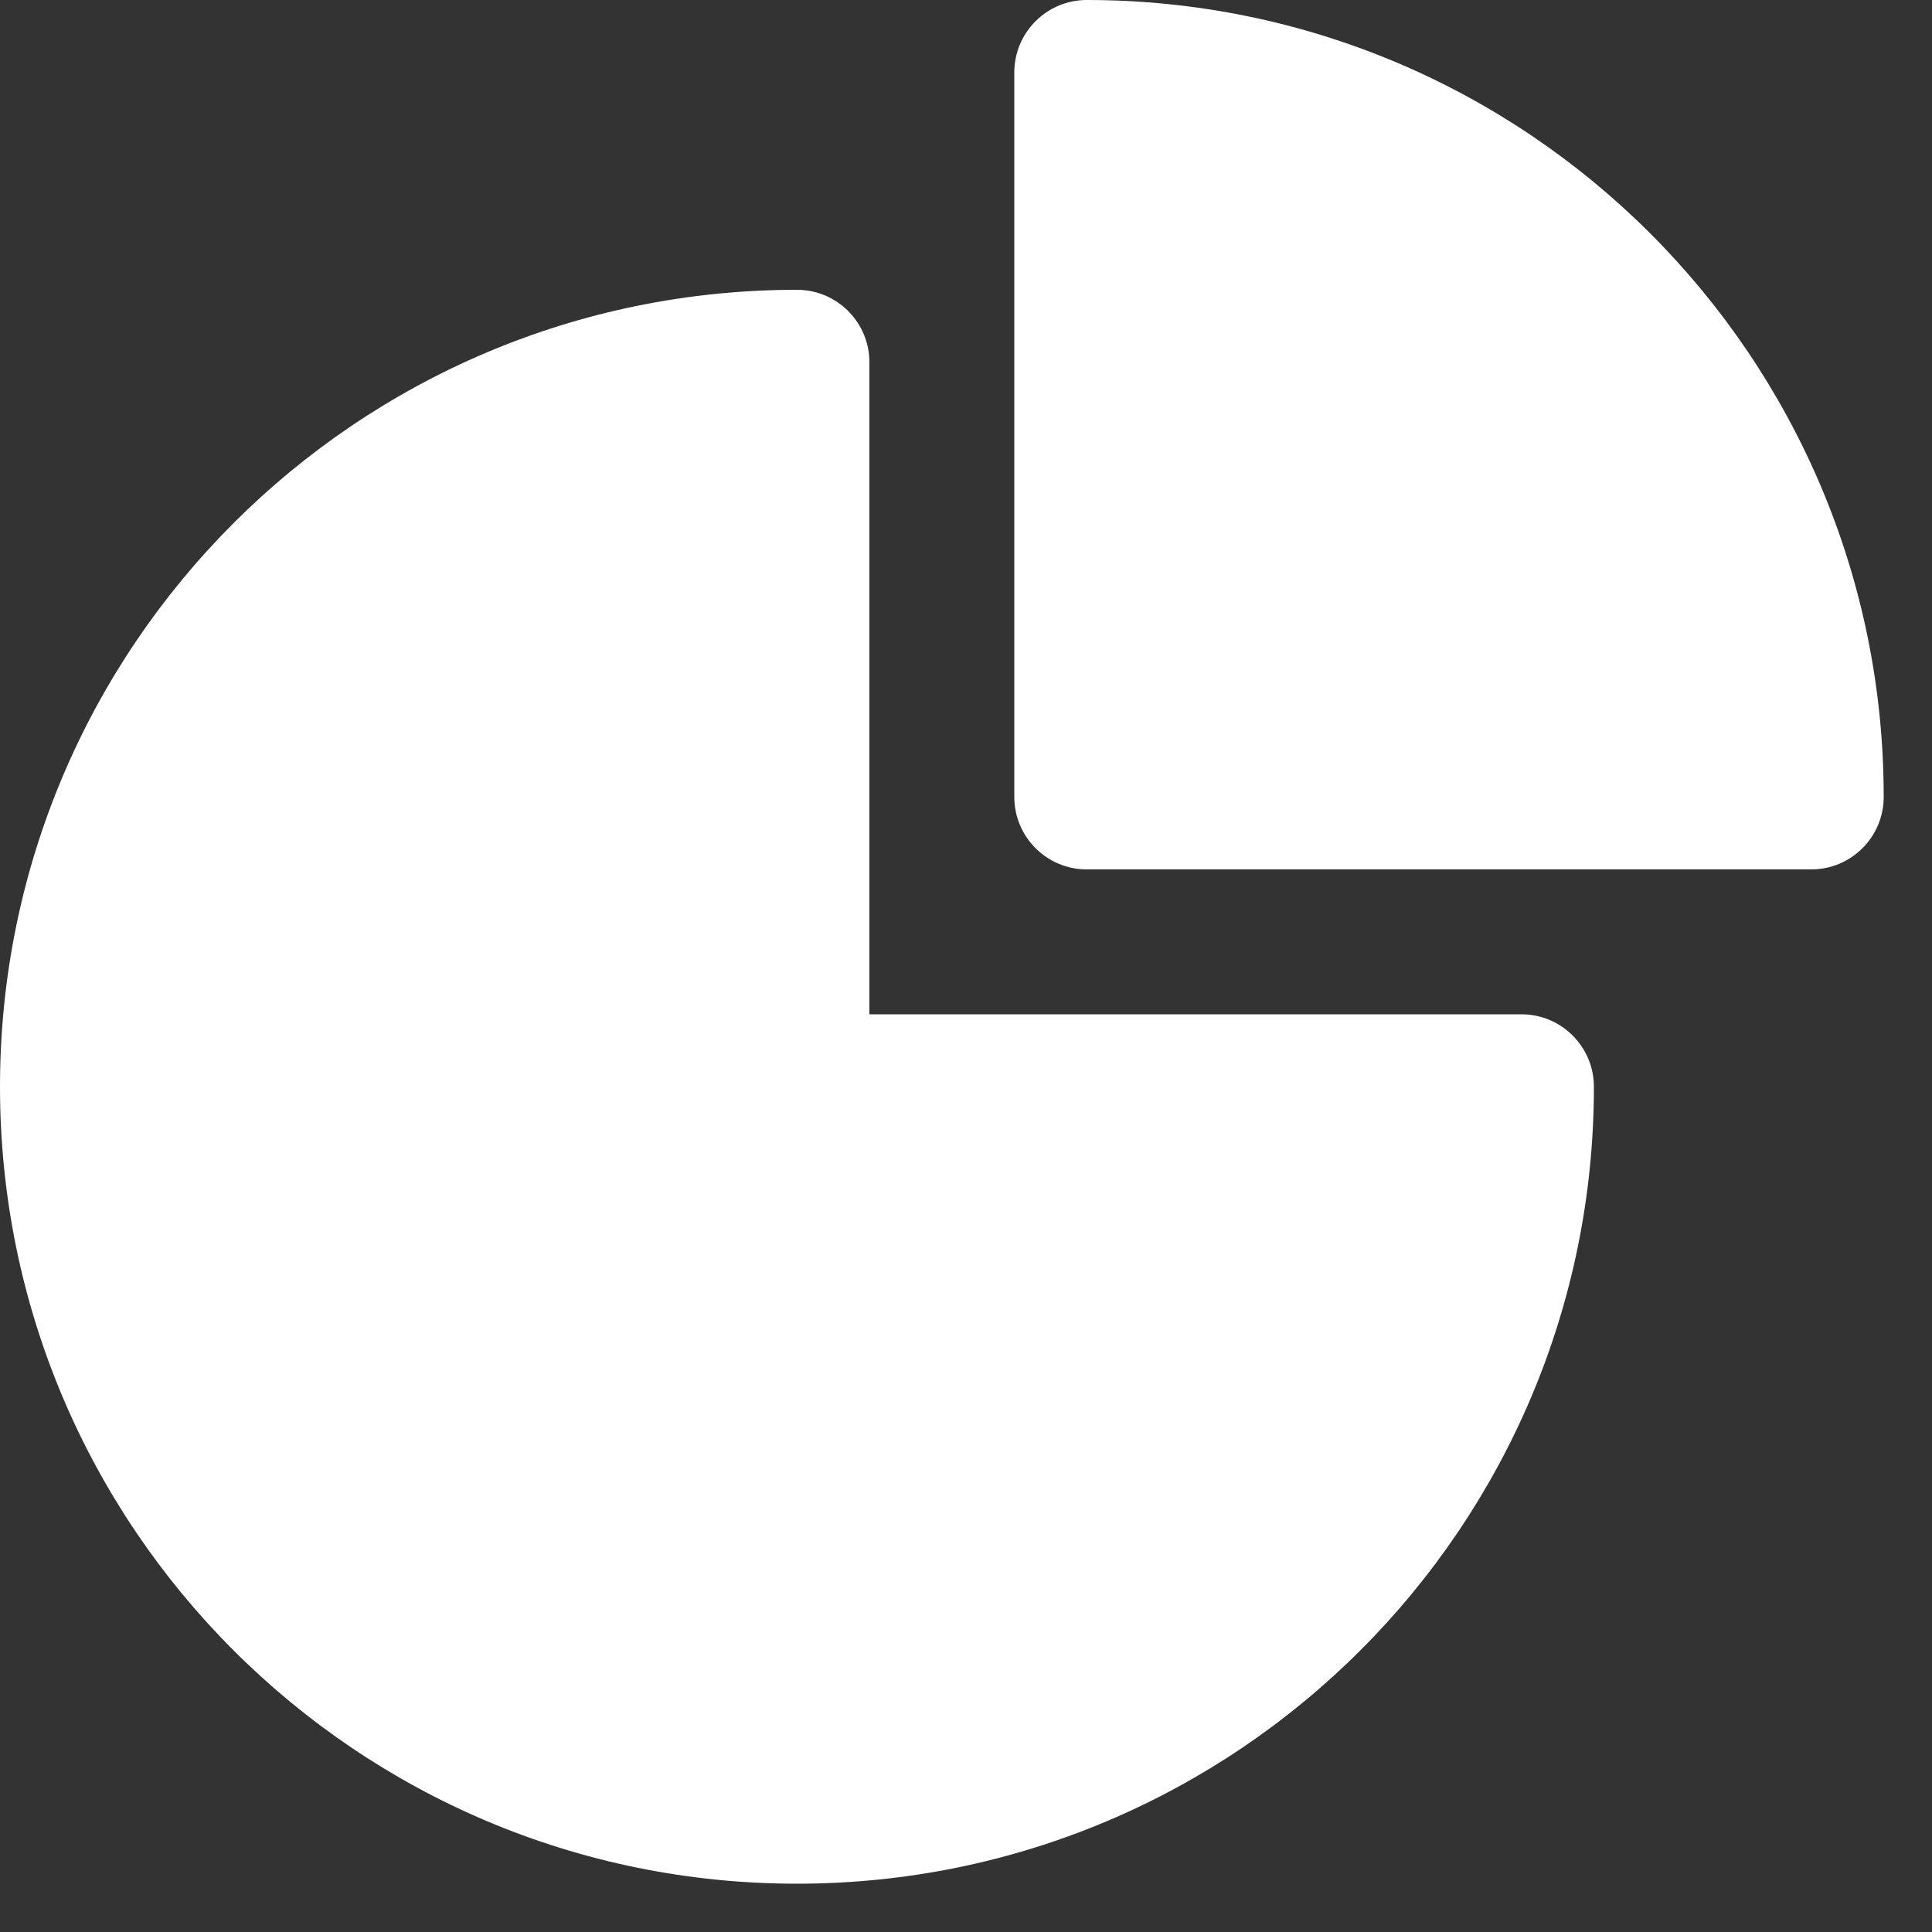 <?xml version="1.0" encoding="UTF-8"?> <svg xmlns="http://www.w3.org/2000/svg" width="20" height="20" viewBox="0 0 20 20" fill="none"><rect x="0" y="0" width="20" height="20" fill="#333333" stroke="none"/><path fill-rule="evenodd" clip-rule="evenodd" d="M0 11.25C0 6.694 3.694 3 8.25 3C8.664 3 9 3.336 9 3.75V10.5H15.75C16.164 10.5 16.5 10.836 16.5 11.25C16.5 15.806 12.806 19.5 8.25 19.5C3.694 19.5 0 15.806 0 11.25Z" fill="white"></path><path fill-rule="evenodd" clip-rule="evenodd" d="M10.5 0.75C10.5 0.336 10.836 0 11.25 0C15.806 0 19.5 3.694 19.5 8.25C19.5 8.664 19.164 9 18.75 9H11.25C10.836 9 10.5 8.664 10.5 8.25V0.75Z" fill="white"></path></svg> 